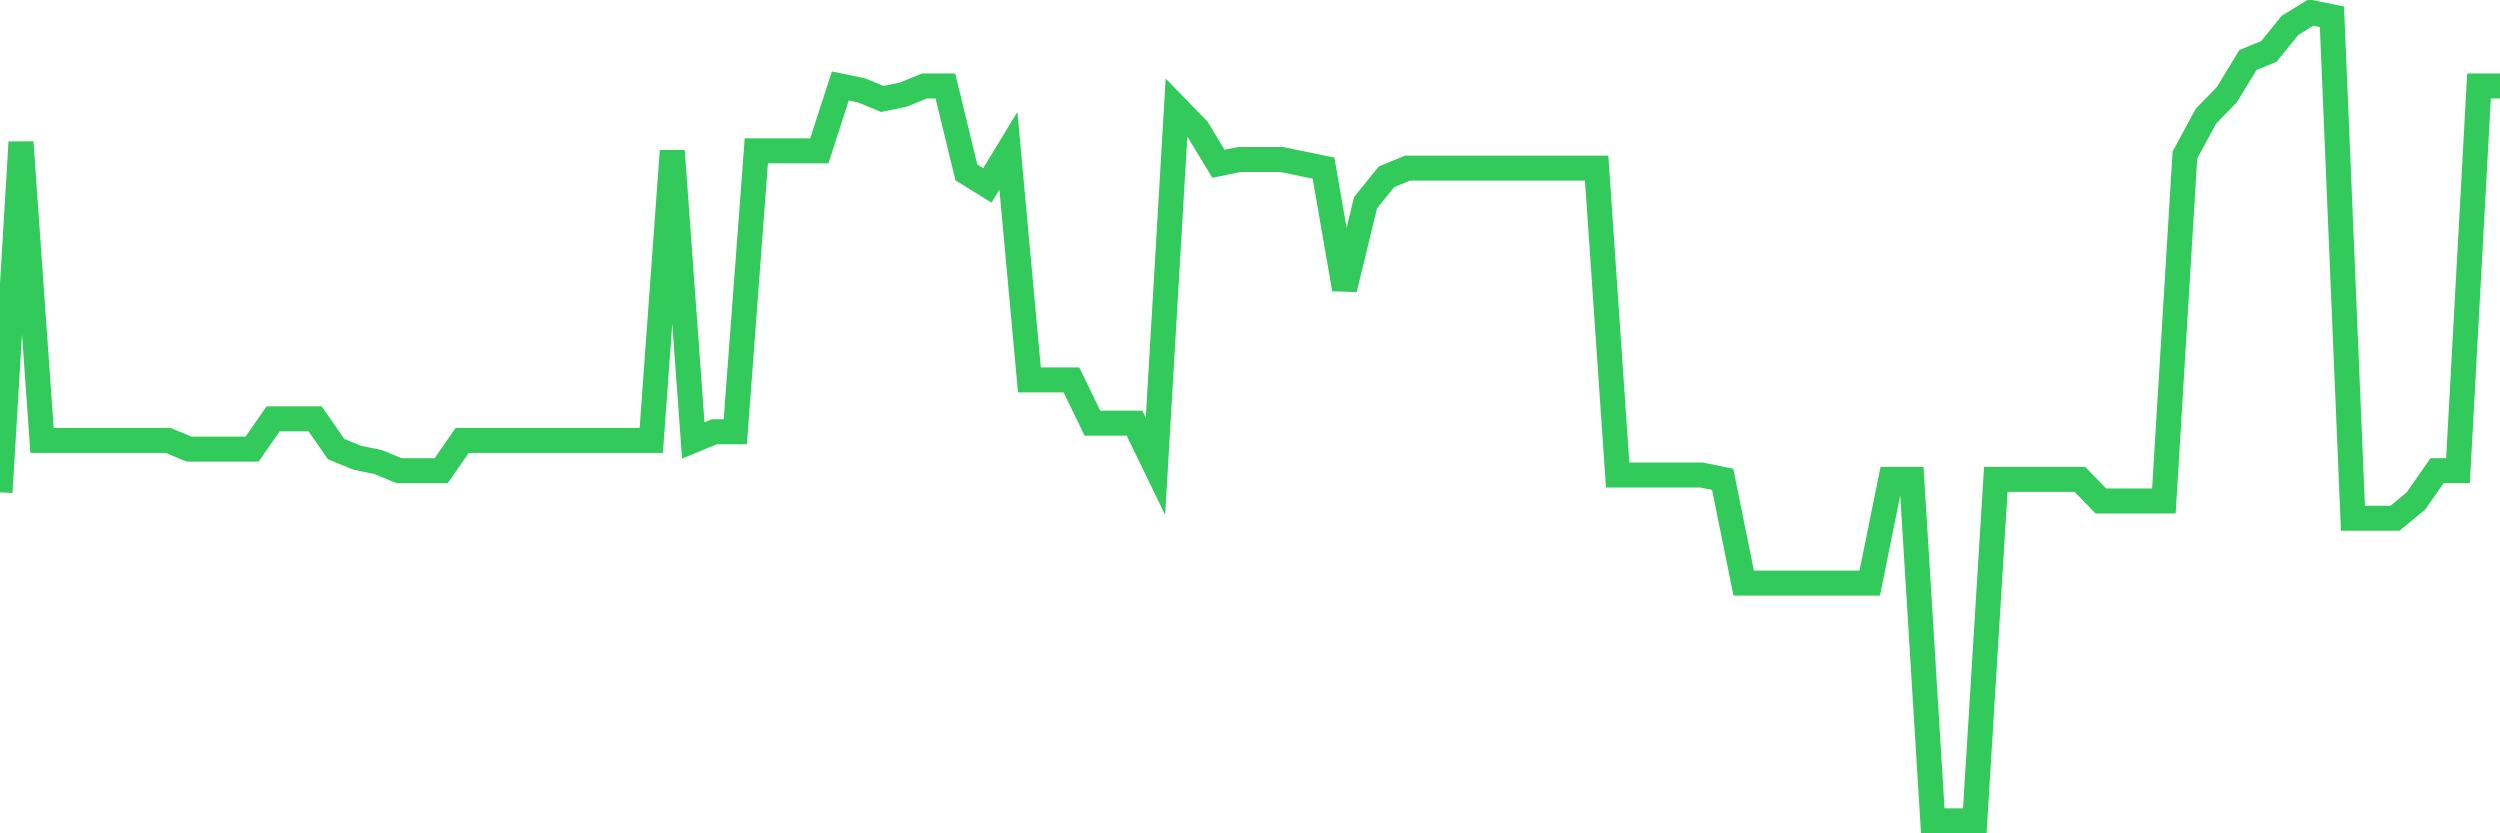 <svg
  xmlns="http://www.w3.org/2000/svg"
  xmlns:xlink="http://www.w3.org/1999/xlink"
  width="120"
  height="40"
  viewBox="0 0 120 40"
  preserveAspectRatio="none"
>
  <polyline
    points="0,23.631 1.008,6.825 2.017,21.141 3.025,21.141 4.034,21.141 5.042,21.141 6.05,21.141 7.059,21.141 8.067,21.141 9.076,21.556 10.084,21.556 11.092,21.556 12.101,21.556 13.109,20.104 14.118,20.104 15.126,20.104 16.134,21.556 17.143,21.971 18.151,22.179 19.16,22.594 20.168,22.594 21.176,22.594 22.185,21.141 23.193,21.141 24.202,21.141 25.21,21.141 26.218,21.141 27.227,21.141 28.235,21.141 29.244,21.141 30.252,21.141 31.261,21.141 32.269,7.24 33.277,21.141 34.286,20.726 35.294,20.726 36.303,7.24 37.311,7.24 38.319,7.24 39.328,7.24 40.336,4.127 41.345,4.335 42.353,4.75 43.361,4.542 44.37,4.127 45.378,4.127 46.387,8.277 47.395,8.899 48.403,7.24 49.412,18.236 50.42,18.236 51.429,18.236 52.437,20.311 53.445,20.311 54.454,20.311 55.462,22.386 56.471,5.165 57.479,6.202 58.487,7.862 59.496,7.655 60.504,7.655 61.513,7.655 62.521,7.862 63.529,8.07 64.538,13.879 65.546,9.729 66.555,8.484 67.563,8.07 68.571,8.07 69.58,8.07 70.588,8.07 71.597,8.07 72.605,8.07 73.613,8.07 74.622,8.07 75.63,8.07 76.639,8.07 77.647,22.801 78.655,22.801 79.664,22.801 80.672,22.801 81.681,22.801 82.689,23.009 83.697,27.988 84.706,27.988 85.714,27.988 86.723,27.988 87.731,27.988 88.739,27.988 89.748,27.988 90.756,23.009 91.765,23.009 92.773,39.4 93.782,39.4 94.79,39.4 95.798,23.009 96.807,23.009 97.815,23.009 98.824,23.009 99.832,23.009 100.84,24.046 101.849,24.046 102.857,24.046 103.866,24.046 104.874,7.447 105.882,5.58 106.891,4.542 107.899,2.882 108.908,2.467 109.916,1.222 110.924,0.6 111.933,0.807 112.941,24.876 113.95,24.876 114.958,24.876 115.966,24.046 116.975,22.594 117.983,22.594 118.992,4.127 120,4.127"
    fill="none"
    stroke="#32ca5b"
    stroke-width="1.2"
  >
  </polyline>
</svg>